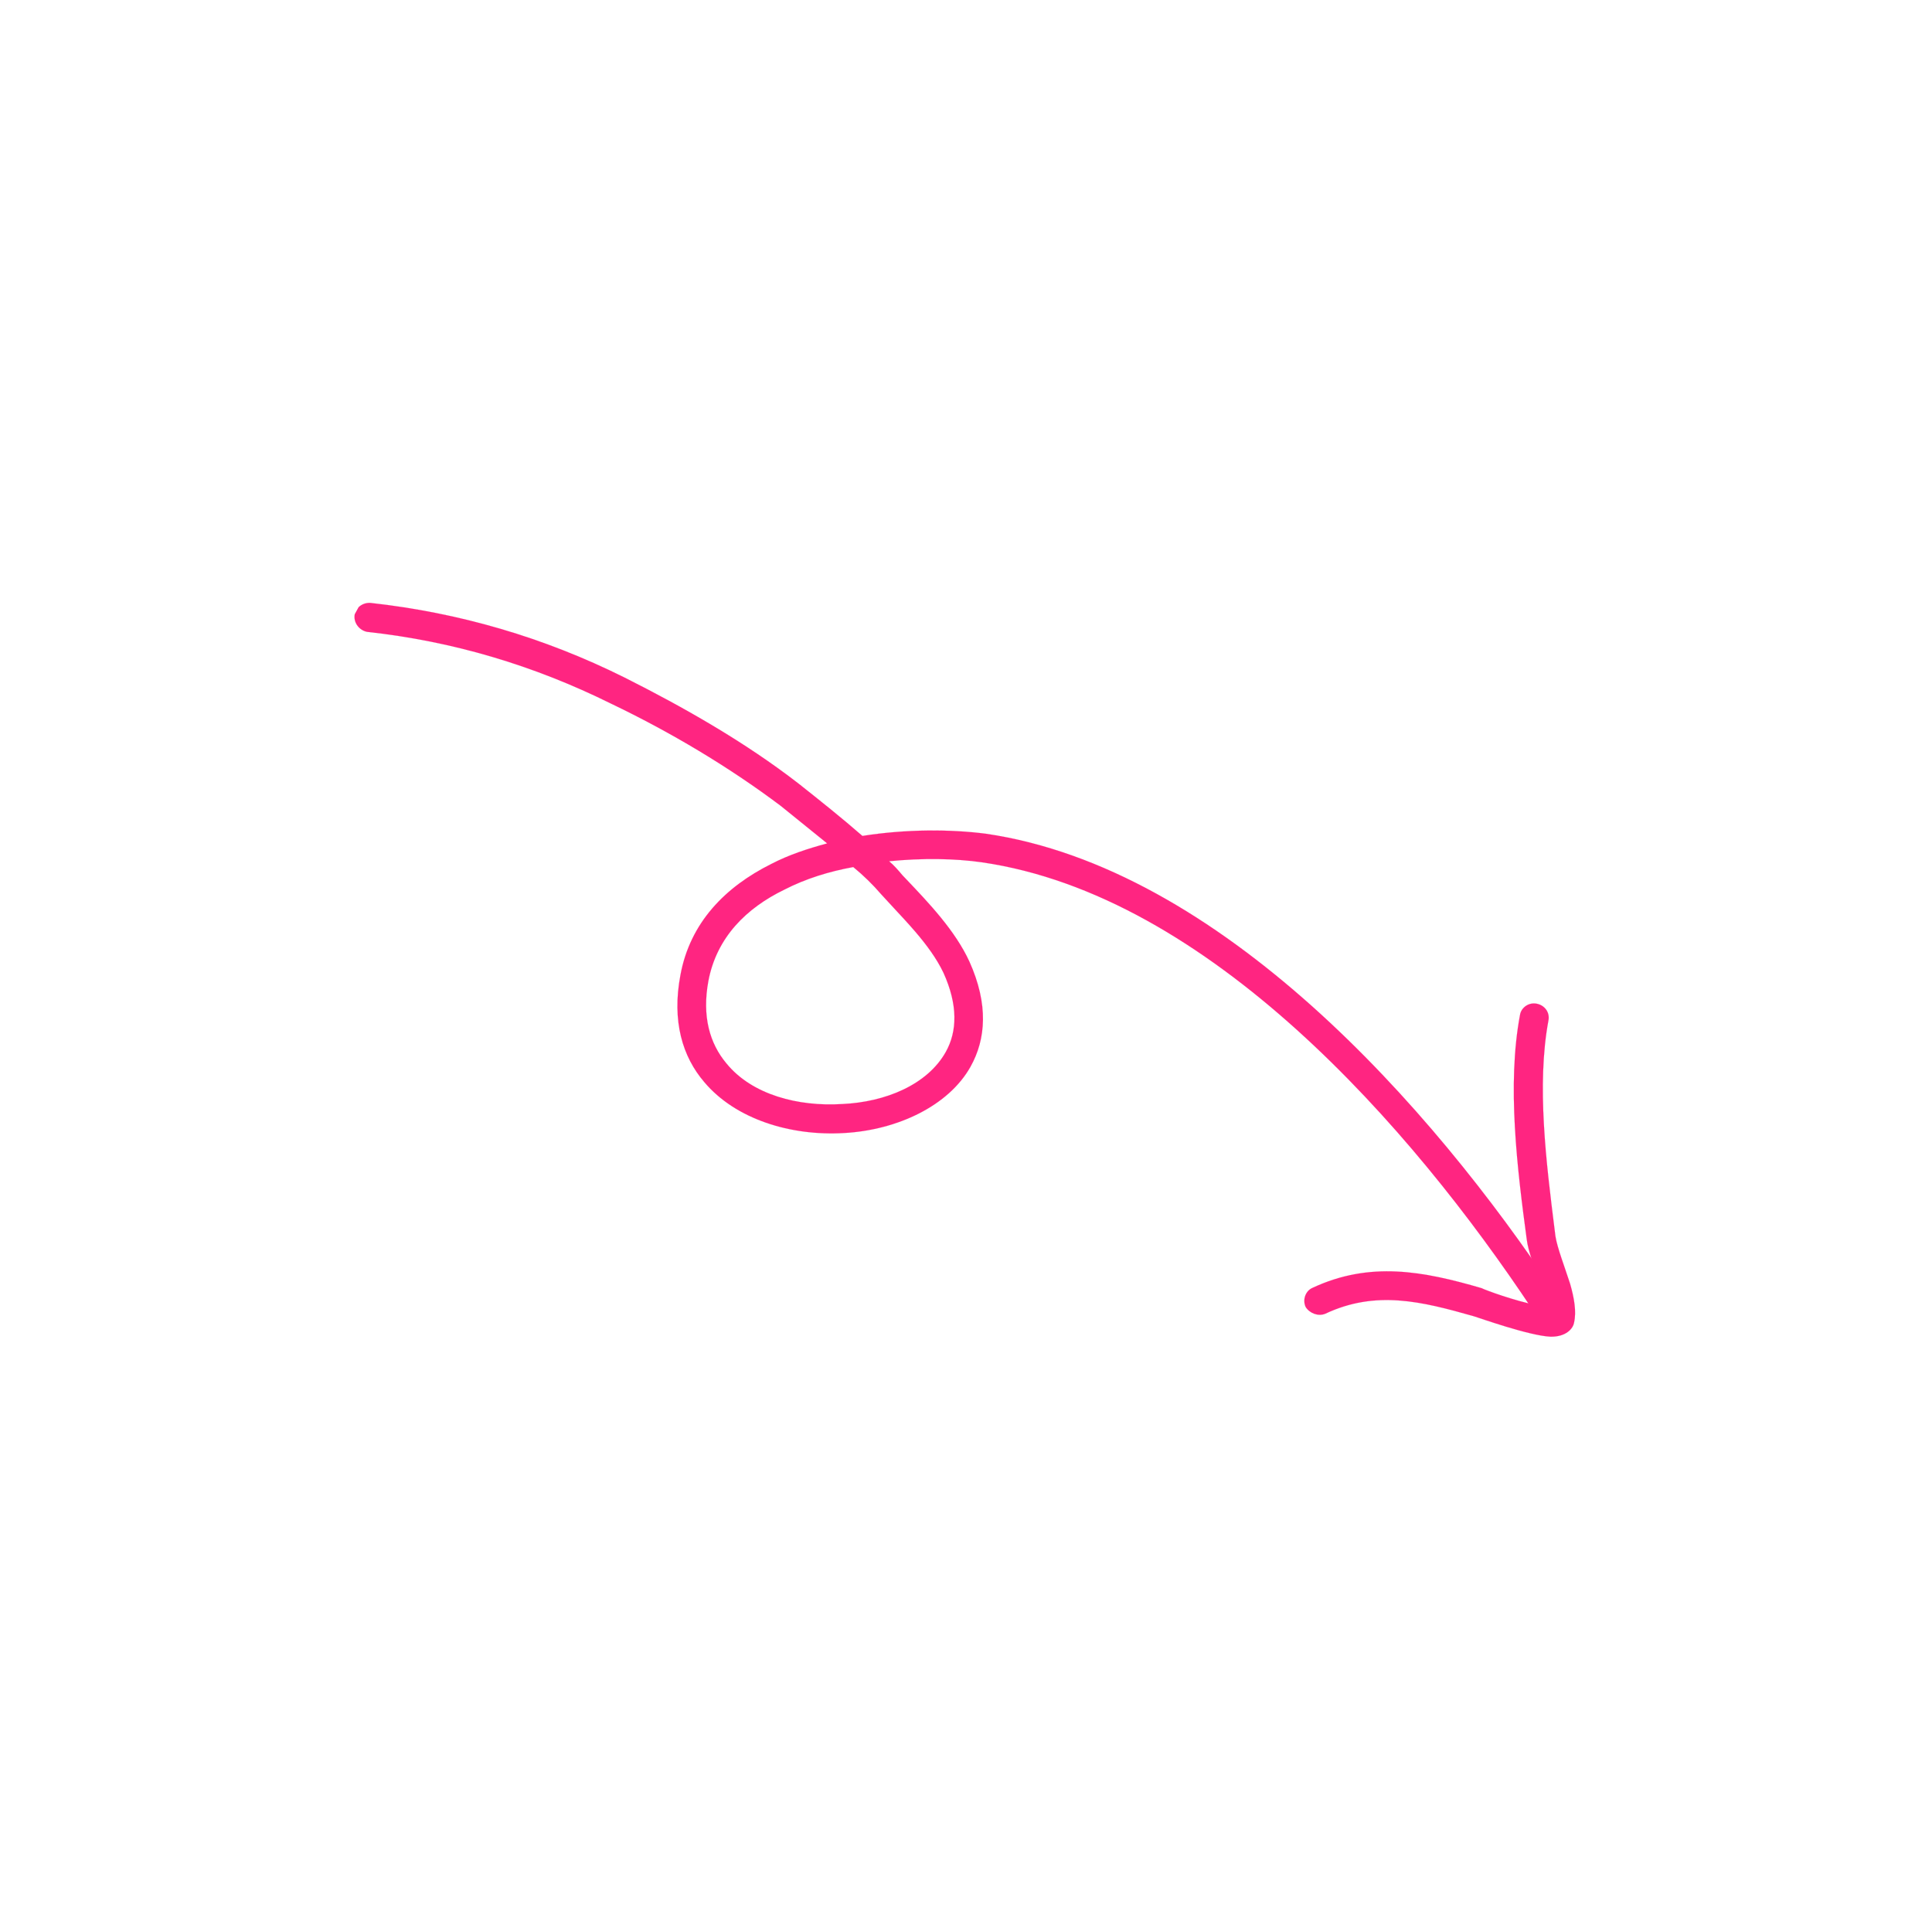 <?xml version="1.0" encoding="UTF-8"?> <svg xmlns="http://www.w3.org/2000/svg" width="178" height="177" viewBox="0 0 178 177" fill="none"><g clip-path="url(#clip0_2629_1822)"><path d="M81.923 79.358L81.926 79.355L81.927 79.353C84.987 79.051 88.006 79.097 90.463 79.453C100.914 80.969 110.803 87.061 119.479 94.886C128.156 102.711 135.621 112.268 141.223 120.713C141.634 121.308 142.442 121.503 143.053 121.099C143.664 120.694 143.812 119.911 143.401 119.316L143.401 119.316C137.616 110.586 129.869 100.752 120.871 92.705C111.873 84.658 101.624 78.4 90.835 76.822C87.582 76.401 83.492 76.388 79.457 77.023L79.458 77.025L79.454 77.022C77.551 75.362 75.571 73.784 73.55 72.184C68.637 68.382 63.034 65.19 57.505 62.412C50.102 58.731 42.337 56.459 34.13 55.553C33.38 55.512 32.735 56.021 32.667 56.724C32.6 57.426 33.124 58.083 33.822 58.219C41.724 59.082 49.176 61.305 56.306 64.837C61.733 67.436 67.126 70.636 71.94 74.259L71.94 74.26C73.381 75.419 74.8 76.567 76.204 77.707L76.201 77.71L76.198 77.713L76.197 77.715L76.2 77.714C74.391 78.207 72.691 78.76 71.069 79.602L71.069 79.602C66.813 81.723 63.575 85.018 62.69 89.848L62.685 89.847L62.69 89.848C61.885 94.105 62.889 97.373 64.887 99.703L64.884 99.706L64.887 99.703C67.782 103.141 72.865 104.687 77.758 104.398C82.684 104.128 87.396 101.886 89.412 98.293C90.842 95.74 91.081 92.534 89.312 88.599C88.008 85.757 85.577 83.203 83.439 80.957C83.341 80.854 83.244 80.752 83.148 80.651L83.148 80.651C82.757 80.189 82.365 79.728 81.92 79.361L81.923 79.358ZM78.612 79.891L78.612 79.889L78.615 79.892C79.536 80.644 80.398 81.486 81.206 82.422C81.581 82.838 81.973 83.259 82.371 83.686C83.025 84.388 83.694 85.106 84.33 85.848C85.352 87.041 86.287 88.295 86.925 89.633L86.925 89.633C88.267 92.594 88.2 95.032 87.139 96.927C85.441 99.956 81.571 101.548 77.606 101.727C73.557 101.984 69.287 100.884 66.927 97.985C65.389 96.153 64.662 93.652 65.263 90.394C66.023 86.357 68.781 83.662 72.255 81.977C74.233 80.957 76.406 80.292 78.612 79.891Z" fill="#FF2581" stroke="#FF2581" stroke-width="0.008"></path><path d="M142.382 120.421C142.269 120.414 142.162 120.384 142.056 120.355L142.055 120.355C141.941 120.324 141.827 120.293 141.705 120.288L141.705 120.288L141.704 120.288C140.652 120.087 139.431 119.731 138.434 119.404C137.935 119.24 137.493 119.084 137.156 118.958C136.82 118.833 136.588 118.737 136.511 118.695C131.122 117.12 126.228 116.19 120.93 118.662L120.93 118.663C120.285 118.932 119.982 119.762 120.297 120.434C120.666 121.009 121.457 121.318 122.102 121.048C126.766 118.851 131.007 119.922 135.753 121.27L135.752 121.274L135.753 121.27C135.834 121.293 136.039 121.362 136.333 121.46C136.466 121.505 136.618 121.555 136.785 121.611C137.32 121.788 138.01 122.013 138.746 122.237C140.219 122.683 141.879 123.123 142.864 123.163C144.271 123.184 144.937 122.426 145.024 121.852L145.024 121.852C145.249 120.851 145.038 119.612 144.653 118.276C144.51 117.831 144.351 117.366 144.192 116.904C144.08 116.578 143.969 116.254 143.864 115.939C143.61 115.176 143.395 114.464 143.307 113.916L143.307 113.916C143.281 113.704 143.254 113.49 143.227 113.275C142.455 107.113 141.561 99.986 142.654 94.063L142.654 94.063C142.821 93.282 142.313 92.63 141.589 92.484C140.865 92.336 140.158 92.821 140.044 93.506L140.044 93.506C138.827 99.962 139.792 107.737 140.665 114.213L140.665 114.213C140.73 114.748 140.906 115.375 141.123 116.057C141.213 116.338 141.31 116.629 141.409 116.926C141.55 117.348 141.695 117.784 141.83 118.224C142.081 118.986 142.331 119.748 142.411 120.417L142.407 120.418L142.403 120.418L142.382 120.421ZM142.382 120.421L142.379 120.421L142.407 120.422C142.398 120.422 142.39 120.421 142.382 120.421Z" fill="#FF2581" stroke="#FF2581" stroke-width="0.008"></path></g><defs><clipPath id="clip0_2629_1822"><rect width="130" height="130" fill="white" transform="matrix(0.48 -0.877 -0.877 -0.48 114.945 177)"></rect></clipPath></defs></svg> 